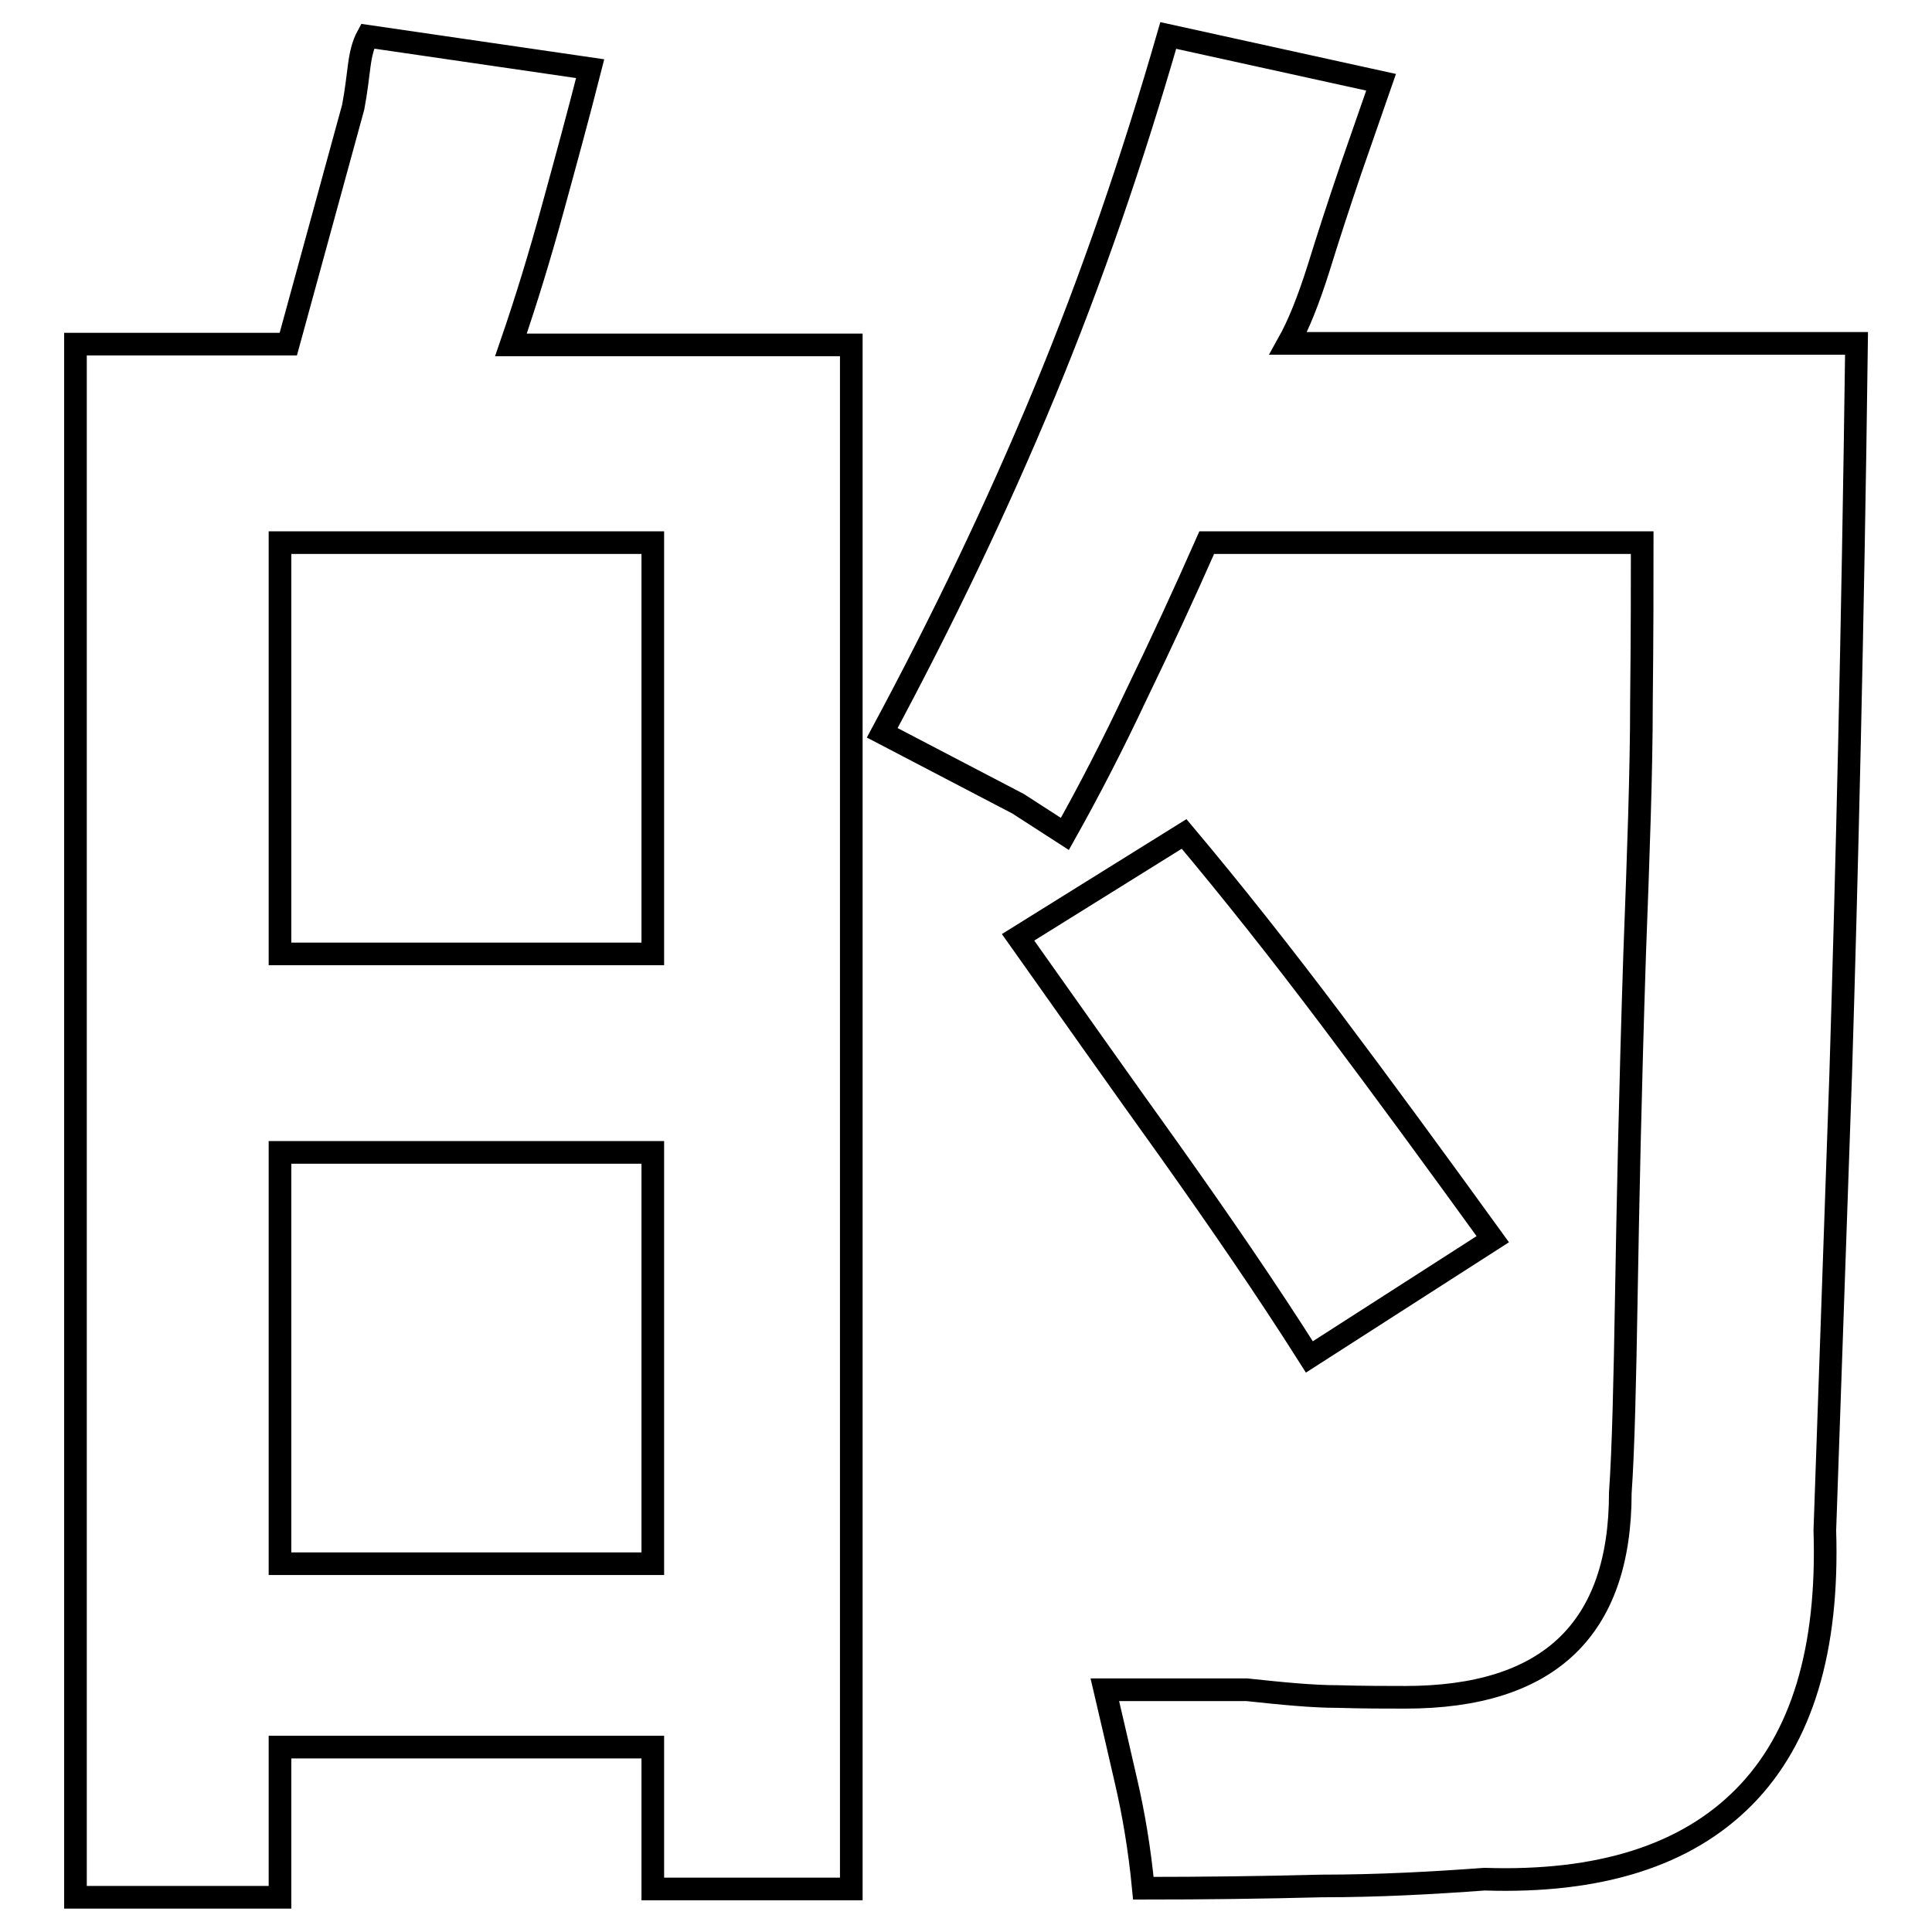 <?xml version="1.0" encoding="utf-8"?>
<!-- Svg Vector Icons : http://www.onlinewebfonts.com/icon -->
<!DOCTYPE svg PUBLIC "-//W3C//DTD SVG 1.1//EN" "http://www.w3.org/Graphics/SVG/1.1/DTD/svg11.dtd">
<svg version="1.1" xmlns="http://www.w3.org/2000/svg" xmlns:xlink="http://www.w3.org/1999/xlink" x="0px" y="0px" viewBox="0 0 256 256" enable-background="new 0 0 256 256" xml:space="preserve">
<g><g><path stroke-width="3" fill-opacity="0" stroke="#000000"  d="M10,251.2V45.6h28.2l8.6-31.4c0.4-2.1,0.6-4,0.8-5.5c0.2-1.5,0.5-2.8,1.1-3.9l29.5,4.3c-1.6,6.3-3.3,12.5-5,18.7c-1.7,6.2-3.5,12.1-5.5,17.9h45.1v204.6H86.5v-18.8H37.1v19.9H10L10,251.2z M151.5,250.2c-0.5-5.2-1.3-9.9-2.3-14.2c-1-4.3-1.9-8.3-2.8-12.1h18.8c4.7,0.5,8.7,0.9,12.1,0.9c3.4,0.1,6.4,0.1,8.9,0.1c19,0,28.5-9,28.5-27.1c0.4-5.7,0.6-14.5,0.8-26.2c0.2-11.7,0.5-26.8,1.1-45.2c0.5-13.3,0.9-24.3,0.9-33.3c0.1-9,0.1-16,0.1-21.2h-57.7c-3,6.8-6.1,13.5-9.3,20.1c-3.1,6.6-6.3,12.8-9.5,18.5l-6.2-4l-18-9.4c8-14.9,15.2-29.9,21.5-45.1c6.3-15.2,11.7-31,16.4-47.3l28.2,6.2l-4,11.5c-1.6,4.7-3,9-4.3,13.2c-1.3,4.1-2.6,7.4-4,9.9H246c-0.5,38.5-1.3,70.8-2.1,96.9c-0.9,26.1-1.6,46.3-2.1,60.4c0.5,15.7-3,27.5-10.7,35.3c-7.7,7.8-19.2,11.4-34.4,10.9c-6.8,0.5-14,0.9-21.6,0.9C167.4,250.1,159.5,250.2,151.5,250.2L151.5,250.2z M37.1,152.7v54.5h49.4v-54.5H37.1L37.1,152.7z M37.1,71.9v54.5h49.4V71.9H37.1L37.1,71.9z M173.5,179.8c-5.7-9-11.9-18-18.5-27.3c-6.6-9.2-13.3-18.7-20.1-28.3l22-13.7c6.3,7.5,12.8,15.7,19.5,24.6c6.7,8.9,13.8,18.6,21.4,29.1L173.5,179.8z"/></g></g>
</svg>